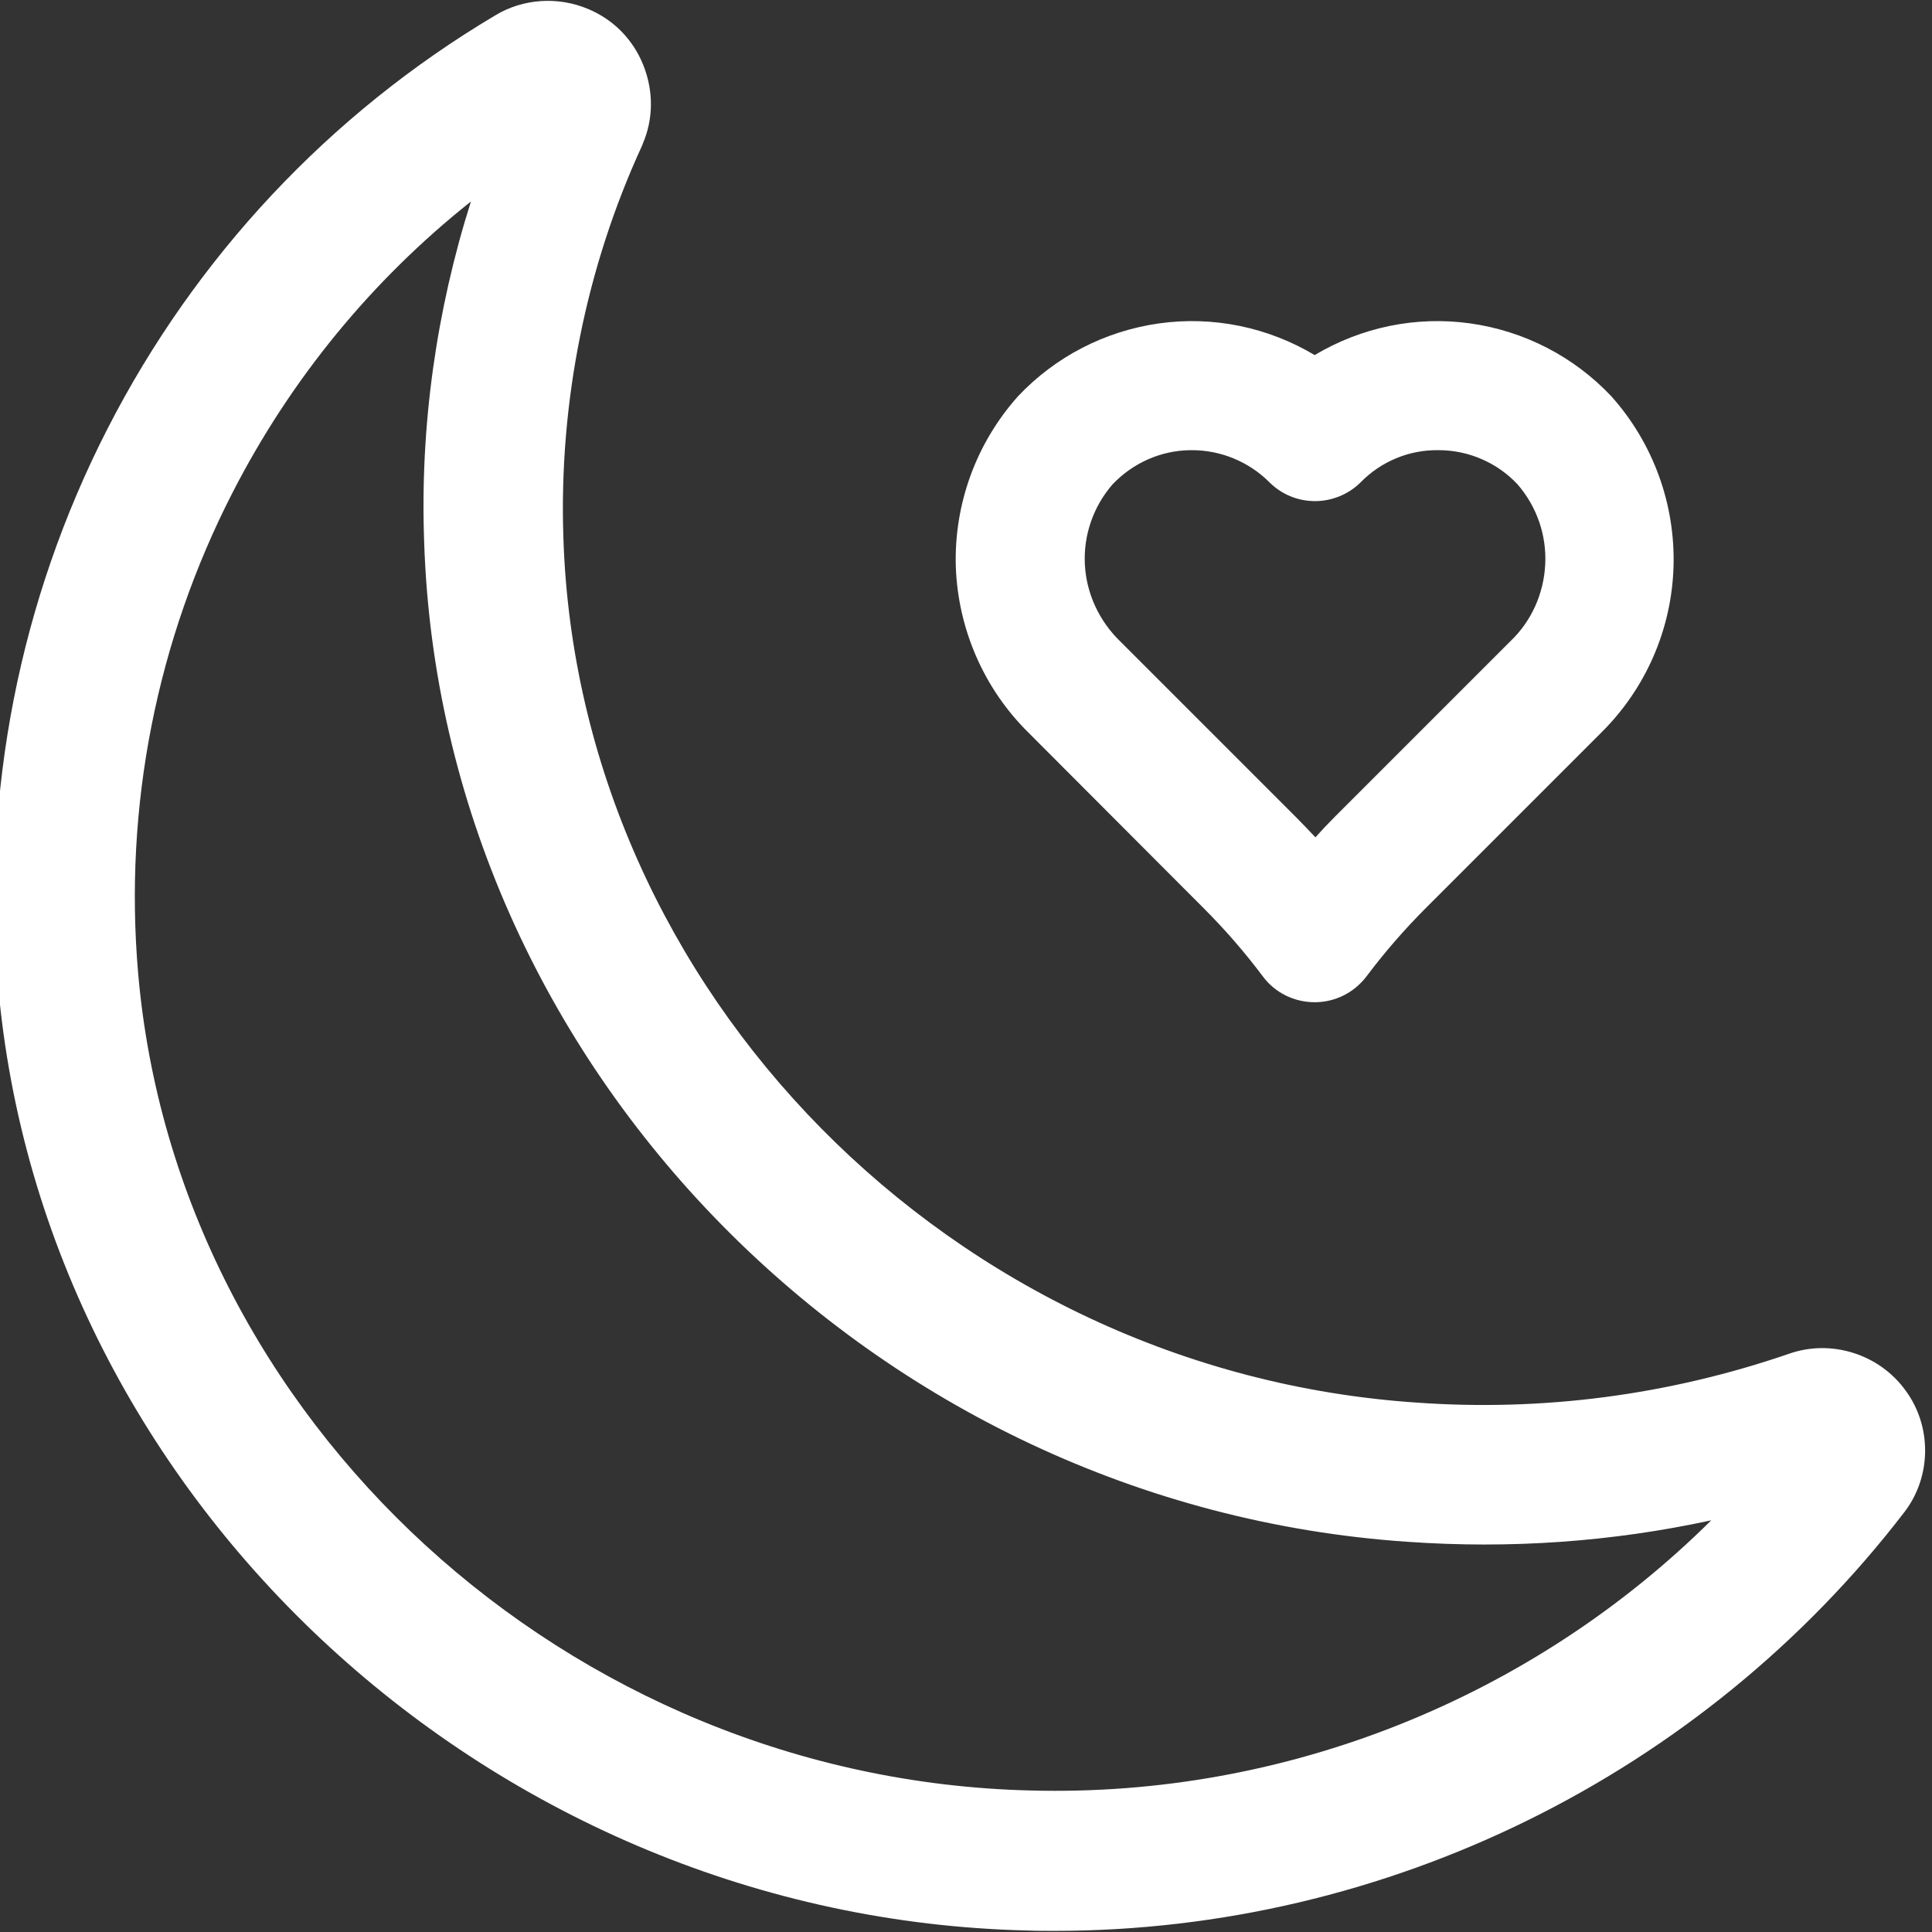 <?xml version="1.0" encoding="utf-8"?>
<!-- Generator: Adobe Illustrator 27.5.0, SVG Export Plug-In . SVG Version: 6.00 Build 0)  -->
<svg version="1.1" id="Calque_1" xmlns="http://www.w3.org/2000/svg" xmlns:xlink="http://www.w3.org/1999/xlink" x="0px" y="0px"
	 viewBox="0 0 512 512" style="enable-background:new 0 0 512 512;" xml:space="preserve">
<rect x="0" y="0" width="512" height="512" fill="#333333" stroke="none"/>
<style type="text/css">
	.st0{fill:#FFFFFF;}
</style>
<g>
	<path class="st0" d="M272.6,194.2l46.4,46.5c5.7,5.7,10.9,11.7,15.7,18.1c3.2,4.3,8.3,6.8,13.7,6.8c5.4,0,10.4-2.5,13.7-6.8
		c4.8-6.4,10.1-12.5,15.7-18.1l46.4-46.4c11.9-11.7,18.8-27.5,19.3-44.1c0.5-16.6-5.4-32.8-16.5-45.2c-9.9-10.5-23.1-17.3-37.4-19.3
		c-14.3-2-28.8,1-41.2,8.4c-12.4-7.4-26.9-10.4-41.2-8.4c-14.3,2-27.5,8.8-37.4,19.3c-11.1,12.4-17,28.6-16.5,45.2
		C253.9,166.8,260.8,182.6,272.6,194.2L272.6,194.2z M294.8,128.4c5.4-5.7,12.8-9,20.6-9.1h0.5c7.7,0,15.1,3.1,20.5,8.5
		c3.2,3.2,7.5,5,12.1,5c4.5,0,8.9-1.8,12.1-5c5.4-5.5,12.8-8.6,20.5-8.5h0.5c7.8,0.1,15.3,3.4,20.6,9.1c5.1,5.9,7.7,13.5,7.3,21.2
		c-0.4,7.8-3.7,15.1-9.3,20.4l-46.5,46.5c-1.7,1.7-3.5,3.6-5.1,5.4c-1.7-1.8-3.4-3.6-5.2-5.4l-46.5-46.5c-5.6-5.4-9-12.7-9.4-20.4
		C287.1,141.9,289.7,134.3,294.8,128.4L294.8,128.4z"/>
</g>
<path class="st0" d="M505,368.5c-7-9.7-19.8-13.7-31-9.7c-31.8,10.9-65,15.3-98.6,12.9c-123-8.3-222.3-109-226.1-229.3
	c-1.2-35.6,6-71.6,20.9-103.9l0.1-0.3c2.9-6.7,2.9-14.1,0.2-20.9c-2.7-6.8-7.9-12.1-14.6-14.9c-8-3.4-17.3-2.8-24.7,1.7
	C87.3,30.2,51.8,68.1,28.5,113.6S-4.8,210.1-0.5,261.1c11.9,137.1,131.6,247.2,272.7,250.5c2.4,0.1,4.8,0.1,7.3,0.1
	c87.8,0,171.6-41.2,225.2-111C511.9,391.3,512,378,505,368.5z M273.2,474.5L273.2,474.5c-122.5-2.9-226.4-98.1-236.6-216.7
	c-3.8-44,4.9-88.1,25.1-127.4c15.4-30,36.9-56.2,63.1-77c-9.2,29-13.5,59.6-12.4,90c4.4,139.1,118.9,255.6,260.7,265.2
	c27.2,1.9,54.1,0,80.4-5.7C406,450,340.7,476.3,273.2,474.5z"/>
</svg>
